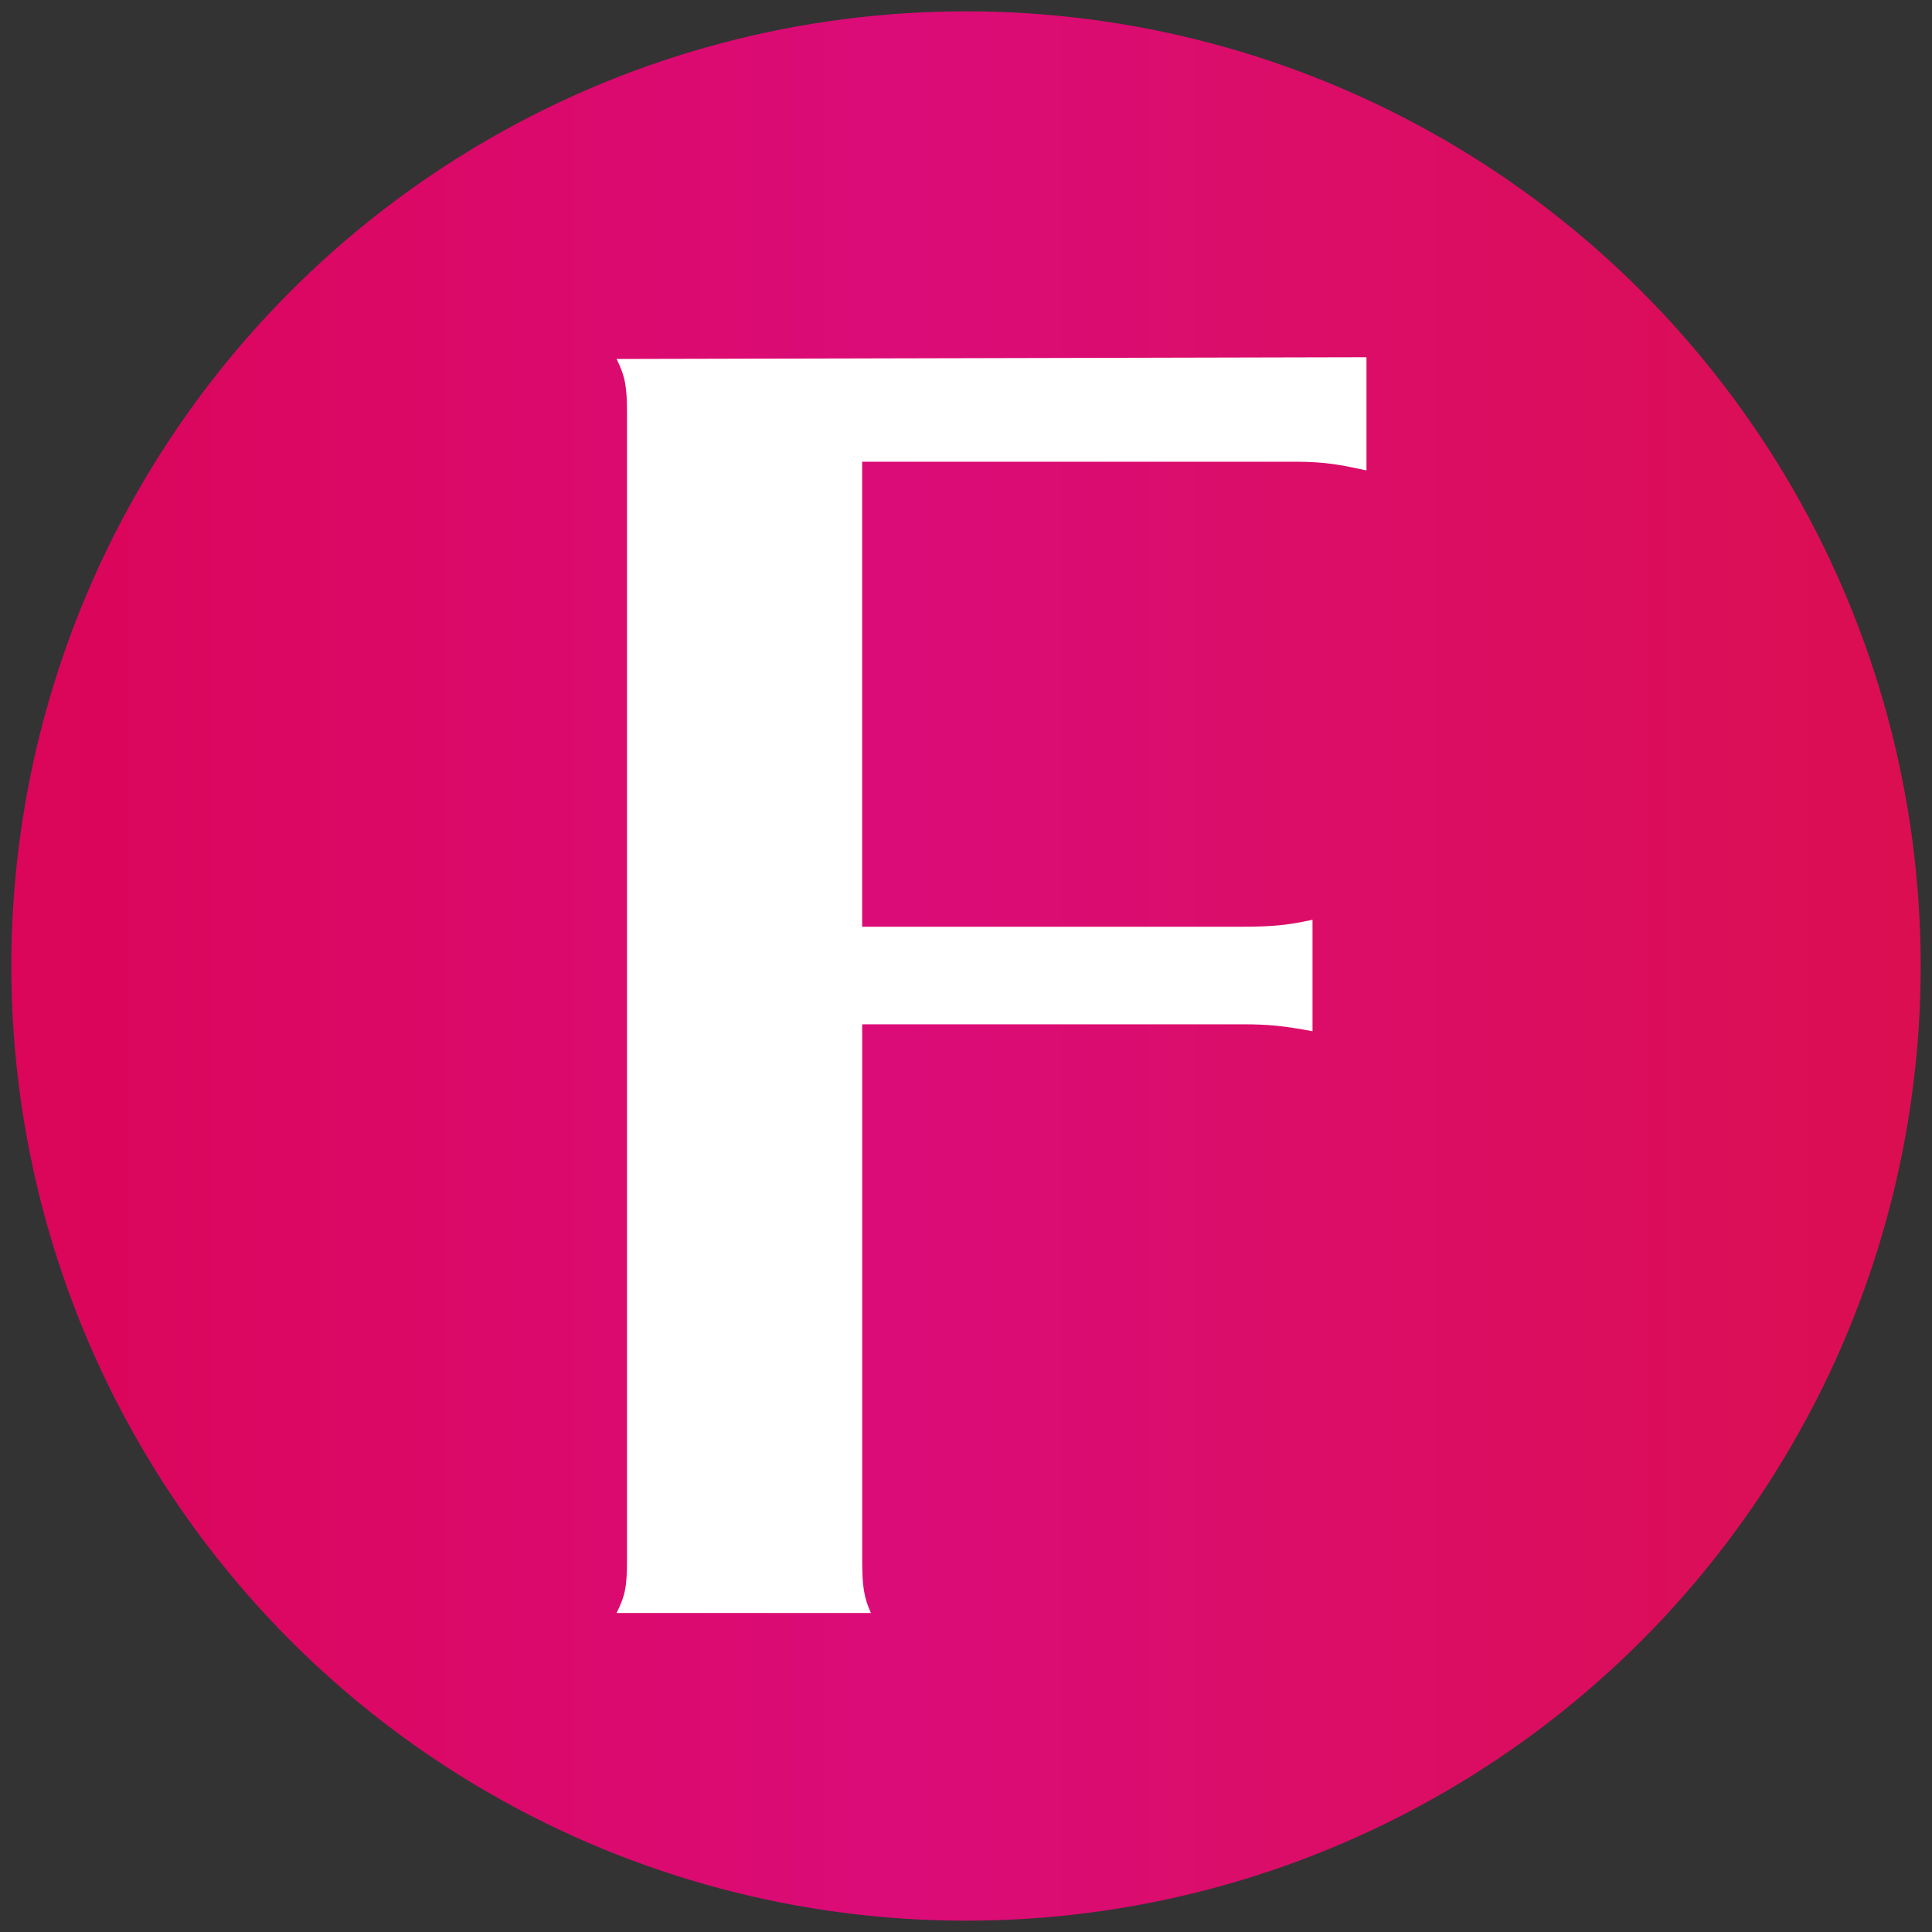 <?xml version="1.0" encoding="UTF-8"?><svg id="a" xmlns="http://www.w3.org/2000/svg" xmlns:xlink="http://www.w3.org/1999/xlink" viewBox="0 0 512 512"><rect x="0" y="0" width="512" height="512" fill="#333333" stroke="none"/><defs><style>.f{fill:url(#d);}.g{fill:#fff;}</style><linearGradient id="d" x1="156.26" y1="353.51" x2="159.26" y2="353.51" gradientTransform="translate(-26411.74 60013.24) scale(169.04 -169.04)" gradientUnits="userSpaceOnUse"><stop offset="0" stop-color="#db0558"/><stop offset=".46" stop-color="#db0c78"/><stop offset="1" stop-color="#db0e51"/></linearGradient></defs><g id="b"><g id="c"><circle id="e" class="f" cx="256" cy="256" r="253"/><path class="g" d="M163.39,427.46c2.31-4.62,2.77-6.92,2.77-14.31V109.44c0-6.92-.46-9.69-2.77-14.31l198.74-.46v30c-6.46-1.39-10.62-2.31-18.92-2.31h-114.73v123.24h99.96c9.23,0,12.92-.46,19.39-1.85v29.54c-7.39-1.38-11.54-1.84-18.46-1.84h-100.88v141.7c0,7.39,.46,10.16,2.31,14.31h-67.39Z"/></g></g></svg>